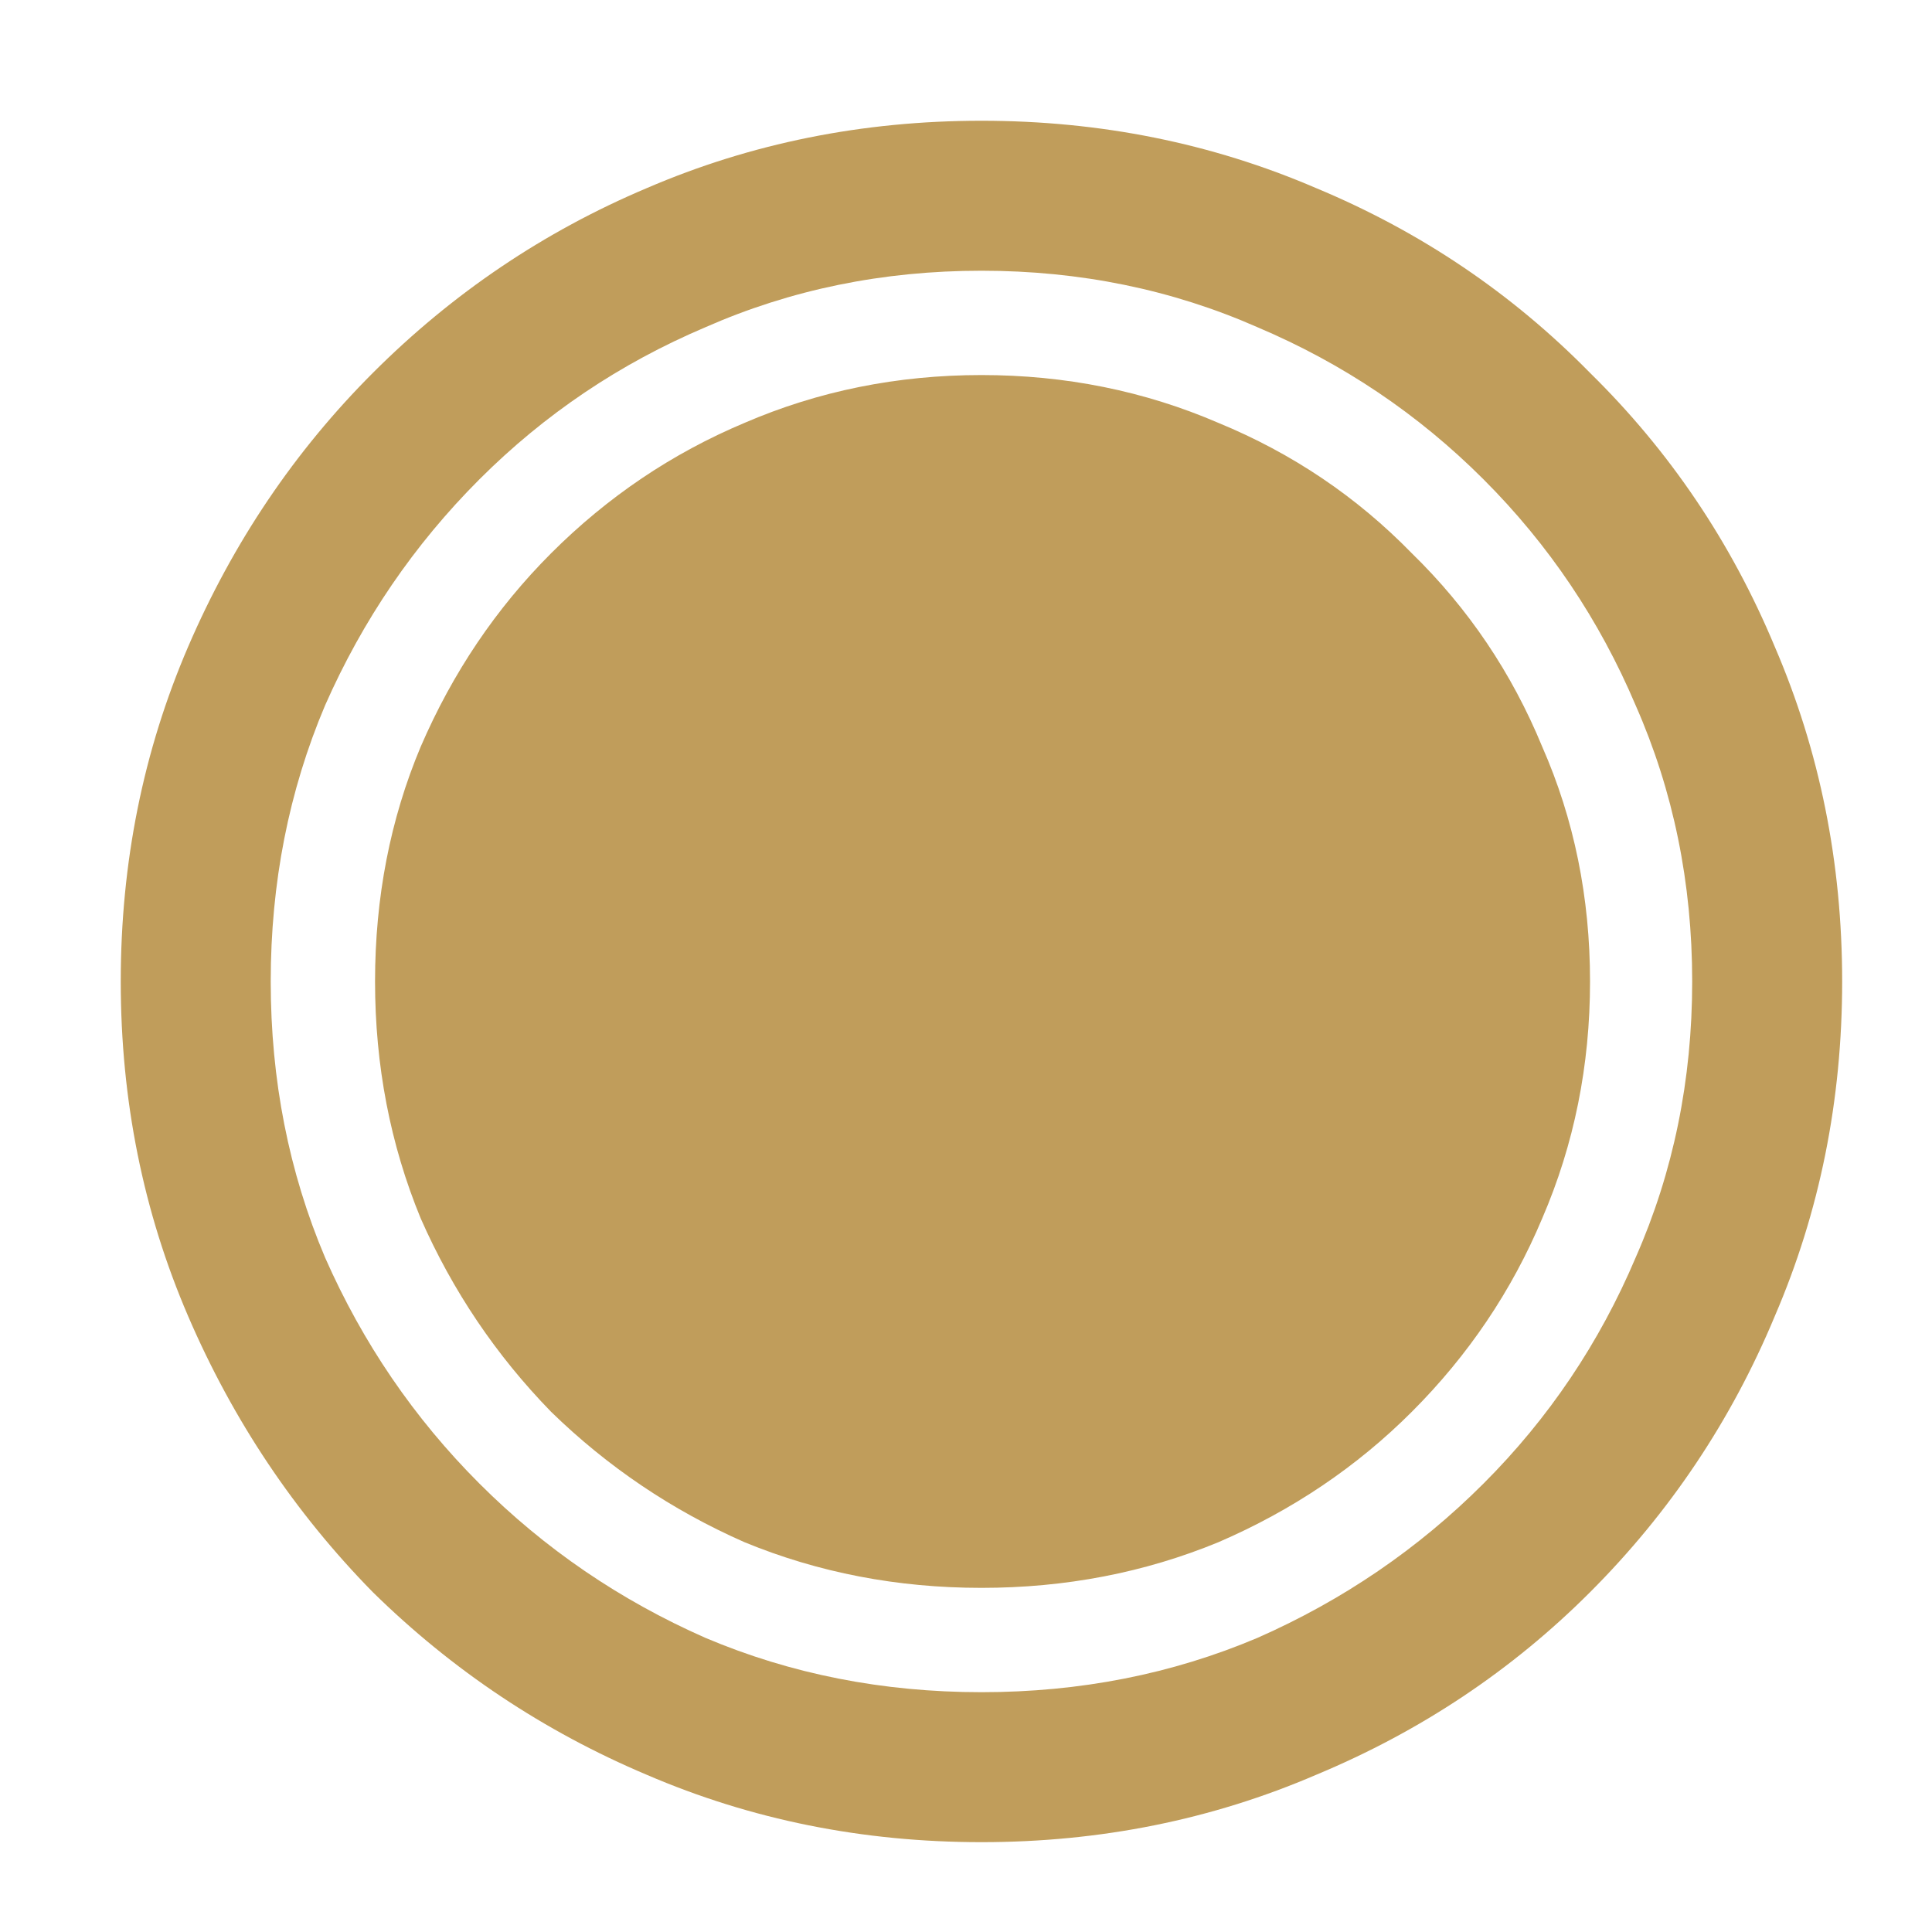 <svg width="16" height="16" viewBox="0 0 16 16" fill="none" xmlns="http://www.w3.org/2000/svg">
<path d="M8.128 15.256C7.144 15.256 6.22 15.07 5.356 14.698C4.504 14.338 3.748 13.834 3.088 13.186C2.44 12.526 1.93 11.764 1.558 10.9C1.186 10.036 1 9.112 1 8.128C1 7.144 1.186 6.22 1.558 5.356C1.93 4.492 2.44 3.736 3.088 3.088C3.748 2.428 4.504 1.918 5.356 1.558C6.22 1.186 7.144 1 8.128 1C9.112 1 10.036 1.186 10.9 1.558C11.764 1.918 12.52 2.428 13.168 3.088C13.828 3.736 14.338 4.492 14.698 5.356C15.07 6.22 15.256 7.144 15.256 8.128C15.256 9.112 15.07 10.036 14.698 10.9C14.338 11.764 13.828 12.526 13.168 13.186C12.52 13.834 11.764 14.338 10.9 14.698C10.036 15.07 9.112 15.256 8.128 15.256ZM8.128 14.014C8.944 14.014 9.706 13.864 10.414 13.564C11.122 13.252 11.746 12.826 12.286 12.286C12.826 11.746 13.246 11.122 13.546 10.414C13.858 9.706 14.014 8.944 14.014 8.128C14.014 7.312 13.858 6.55 13.546 5.842C13.246 5.134 12.826 4.51 12.286 3.97C11.746 3.43 11.122 3.01 10.414 2.71C9.706 2.398 8.944 2.242 8.128 2.242C7.312 2.242 6.55 2.398 5.842 2.71C5.134 3.01 4.51 3.43 3.97 3.97C3.43 4.51 3.004 5.134 2.692 5.842C2.392 6.55 2.242 7.312 2.242 8.128C2.242 8.944 2.392 9.706 2.692 10.414C3.004 11.122 3.43 11.746 3.97 12.286C4.51 12.826 5.134 13.252 5.842 13.564C6.55 13.864 7.312 14.014 8.128 14.014ZM8.128 13.15C7.432 13.15 6.778 13.024 6.166 12.772C5.566 12.508 5.032 12.148 4.564 11.692C4.108 11.224 3.748 10.69 3.484 10.09C3.232 9.478 3.106 8.824 3.106 8.128C3.106 7.432 3.232 6.784 3.484 6.184C3.748 5.572 4.108 5.038 4.564 4.582C5.032 4.114 5.566 3.754 6.166 3.502C6.778 3.238 7.432 3.106 8.128 3.106C8.824 3.106 9.478 3.238 10.09 3.502C10.702 3.754 11.236 4.114 11.692 4.582C12.16 5.038 12.52 5.572 12.772 6.184C13.036 6.784 13.168 7.432 13.168 8.128C13.168 8.824 13.036 9.478 12.772 10.09C12.52 10.69 12.16 11.224 11.692 11.692C11.236 12.148 10.702 12.508 10.09 12.772C9.478 13.024 8.824 13.15 8.128 13.15Z" fill="#C09D5B"/>
</svg>
